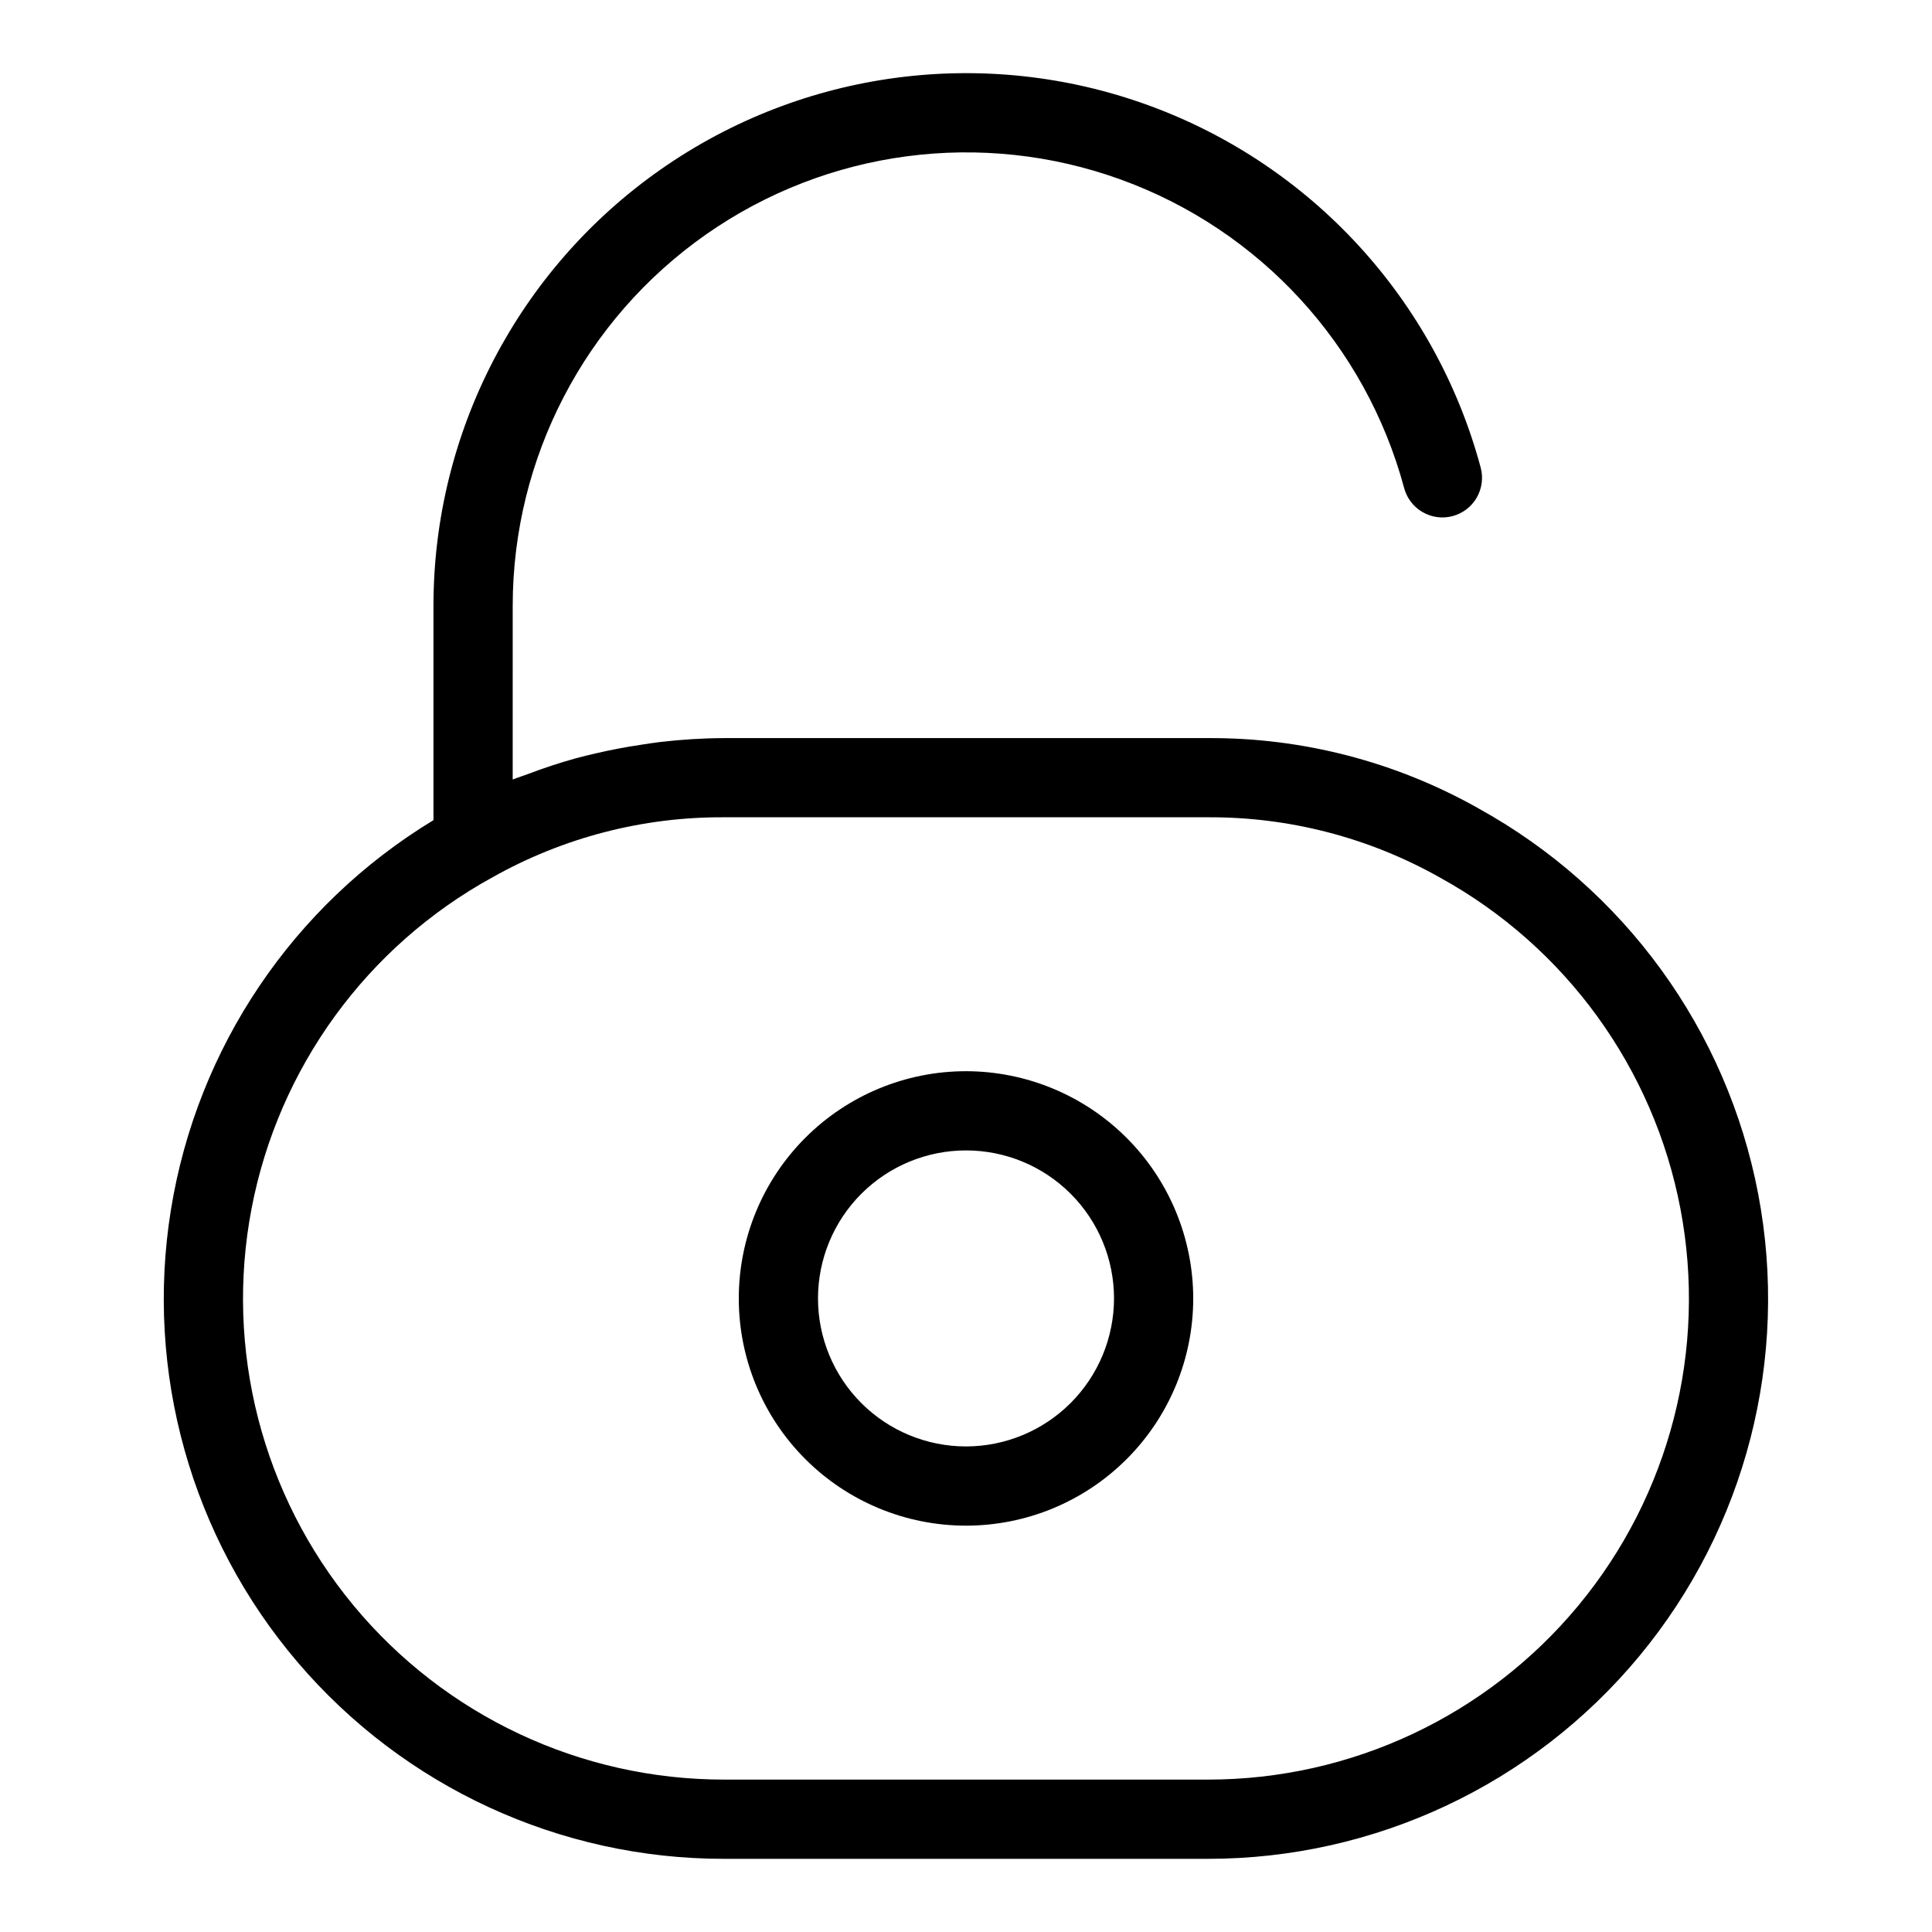 <?xml version="1.0" encoding="UTF-8"?>
<!-- Uploaded to: ICON Repo, www.svgrepo.com, Generator: ICON Repo Mixer Tools -->
<svg fill="#000000" width="800px" height="800px" version="1.1" viewBox="144 144 512 512" xmlns="http://www.w3.org/2000/svg">
 <g>
  <path d="m535.76 358.2c-21.871-12.328-46.578-18.738-71.684-18.598h-128.16c-5.723 0.027-11.434 0.383-17.113 1.055-1.723 0.195-3.414 0.488-5.121 0.742-3.996 0.598-7.945 1.352-11.852 2.262-1.785 0.418-3.562 0.836-5.328 1.324-4.316 1.195-8.562 2.606-12.75 4.203-1.059 0.402-2.152 0.715-3.203 1.145-0.223 0.09-0.457 0.152-0.68 0.242l0.004-46.07c0.02-39.184 19.141-75.895 51.234-98.375 32.094-22.48 73.133-27.902 109.96-14.535 36.832 13.371 64.832 43.855 75.031 81.688 0.707 2.699 2.453 5.004 4.859 6.41s5.273 1.801 7.969 1.09c2.695-0.707 5-2.461 6.402-4.867 1.402-2.41 1.789-5.277 1.078-7.973-11.949-44.465-44.828-80.316-88.098-96.051-43.273-15.738-91.5-9.383-129.22 17.023s-60.195 69.547-60.215 115.59v56.848c-37.207 22.547-62.641 60.289-69.574 103.24-6.934 42.949 5.332 86.777 33.555 119.89 28.219 33.109 69.547 52.168 113.05 52.129h128.16c44.227 0.027 86.164-19.672 114.38-53.734 28.219-34.059 39.77-78.93 31.512-122.38-8.258-43.449-35.465-80.953-74.207-102.29zm-71.684 257.41h-128.16c-38 0.027-74.023-16.902-98.254-46.176-24.227-29.27-34.125-67.828-26.996-105.15 7.133-37.32 30.547-69.516 63.855-87.793 18.734-10.547 39.895-16.031 61.395-15.902h128.16c21.551-0.121 42.758 5.387 61.531 15.977 33.27 18.312 56.641 50.512 63.734 87.824 7.094 37.309-2.824 75.84-27.051 105.09-24.227 29.246-60.238 46.16-98.215 46.133z"/>
  <path d="m400 427.88c-15.973 0-31.289 6.348-42.578 17.641-11.293 11.293-17.637 26.609-17.637 42.578s6.344 31.285 17.637 42.578c11.293 11.293 26.609 17.637 42.578 17.637s31.285-6.344 42.578-17.637c11.293-11.293 17.637-26.605 17.641-42.578-0.02-15.965-6.371-31.27-17.66-42.559-11.289-11.289-26.594-17.641-42.559-17.66zm0 99.441c-10.406 0-20.383-4.133-27.738-11.488-7.356-7.359-11.484-17.336-11.484-27.738s4.133-20.379 11.488-27.734c7.359-7.356 17.336-11.488 27.738-11.488s20.379 4.133 27.734 11.492c7.356 7.356 11.488 17.332 11.488 27.734-0.016 10.398-4.152 20.371-11.504 27.723-7.356 7.352-17.324 11.488-27.723 11.5z"/>
 </g>
</svg>